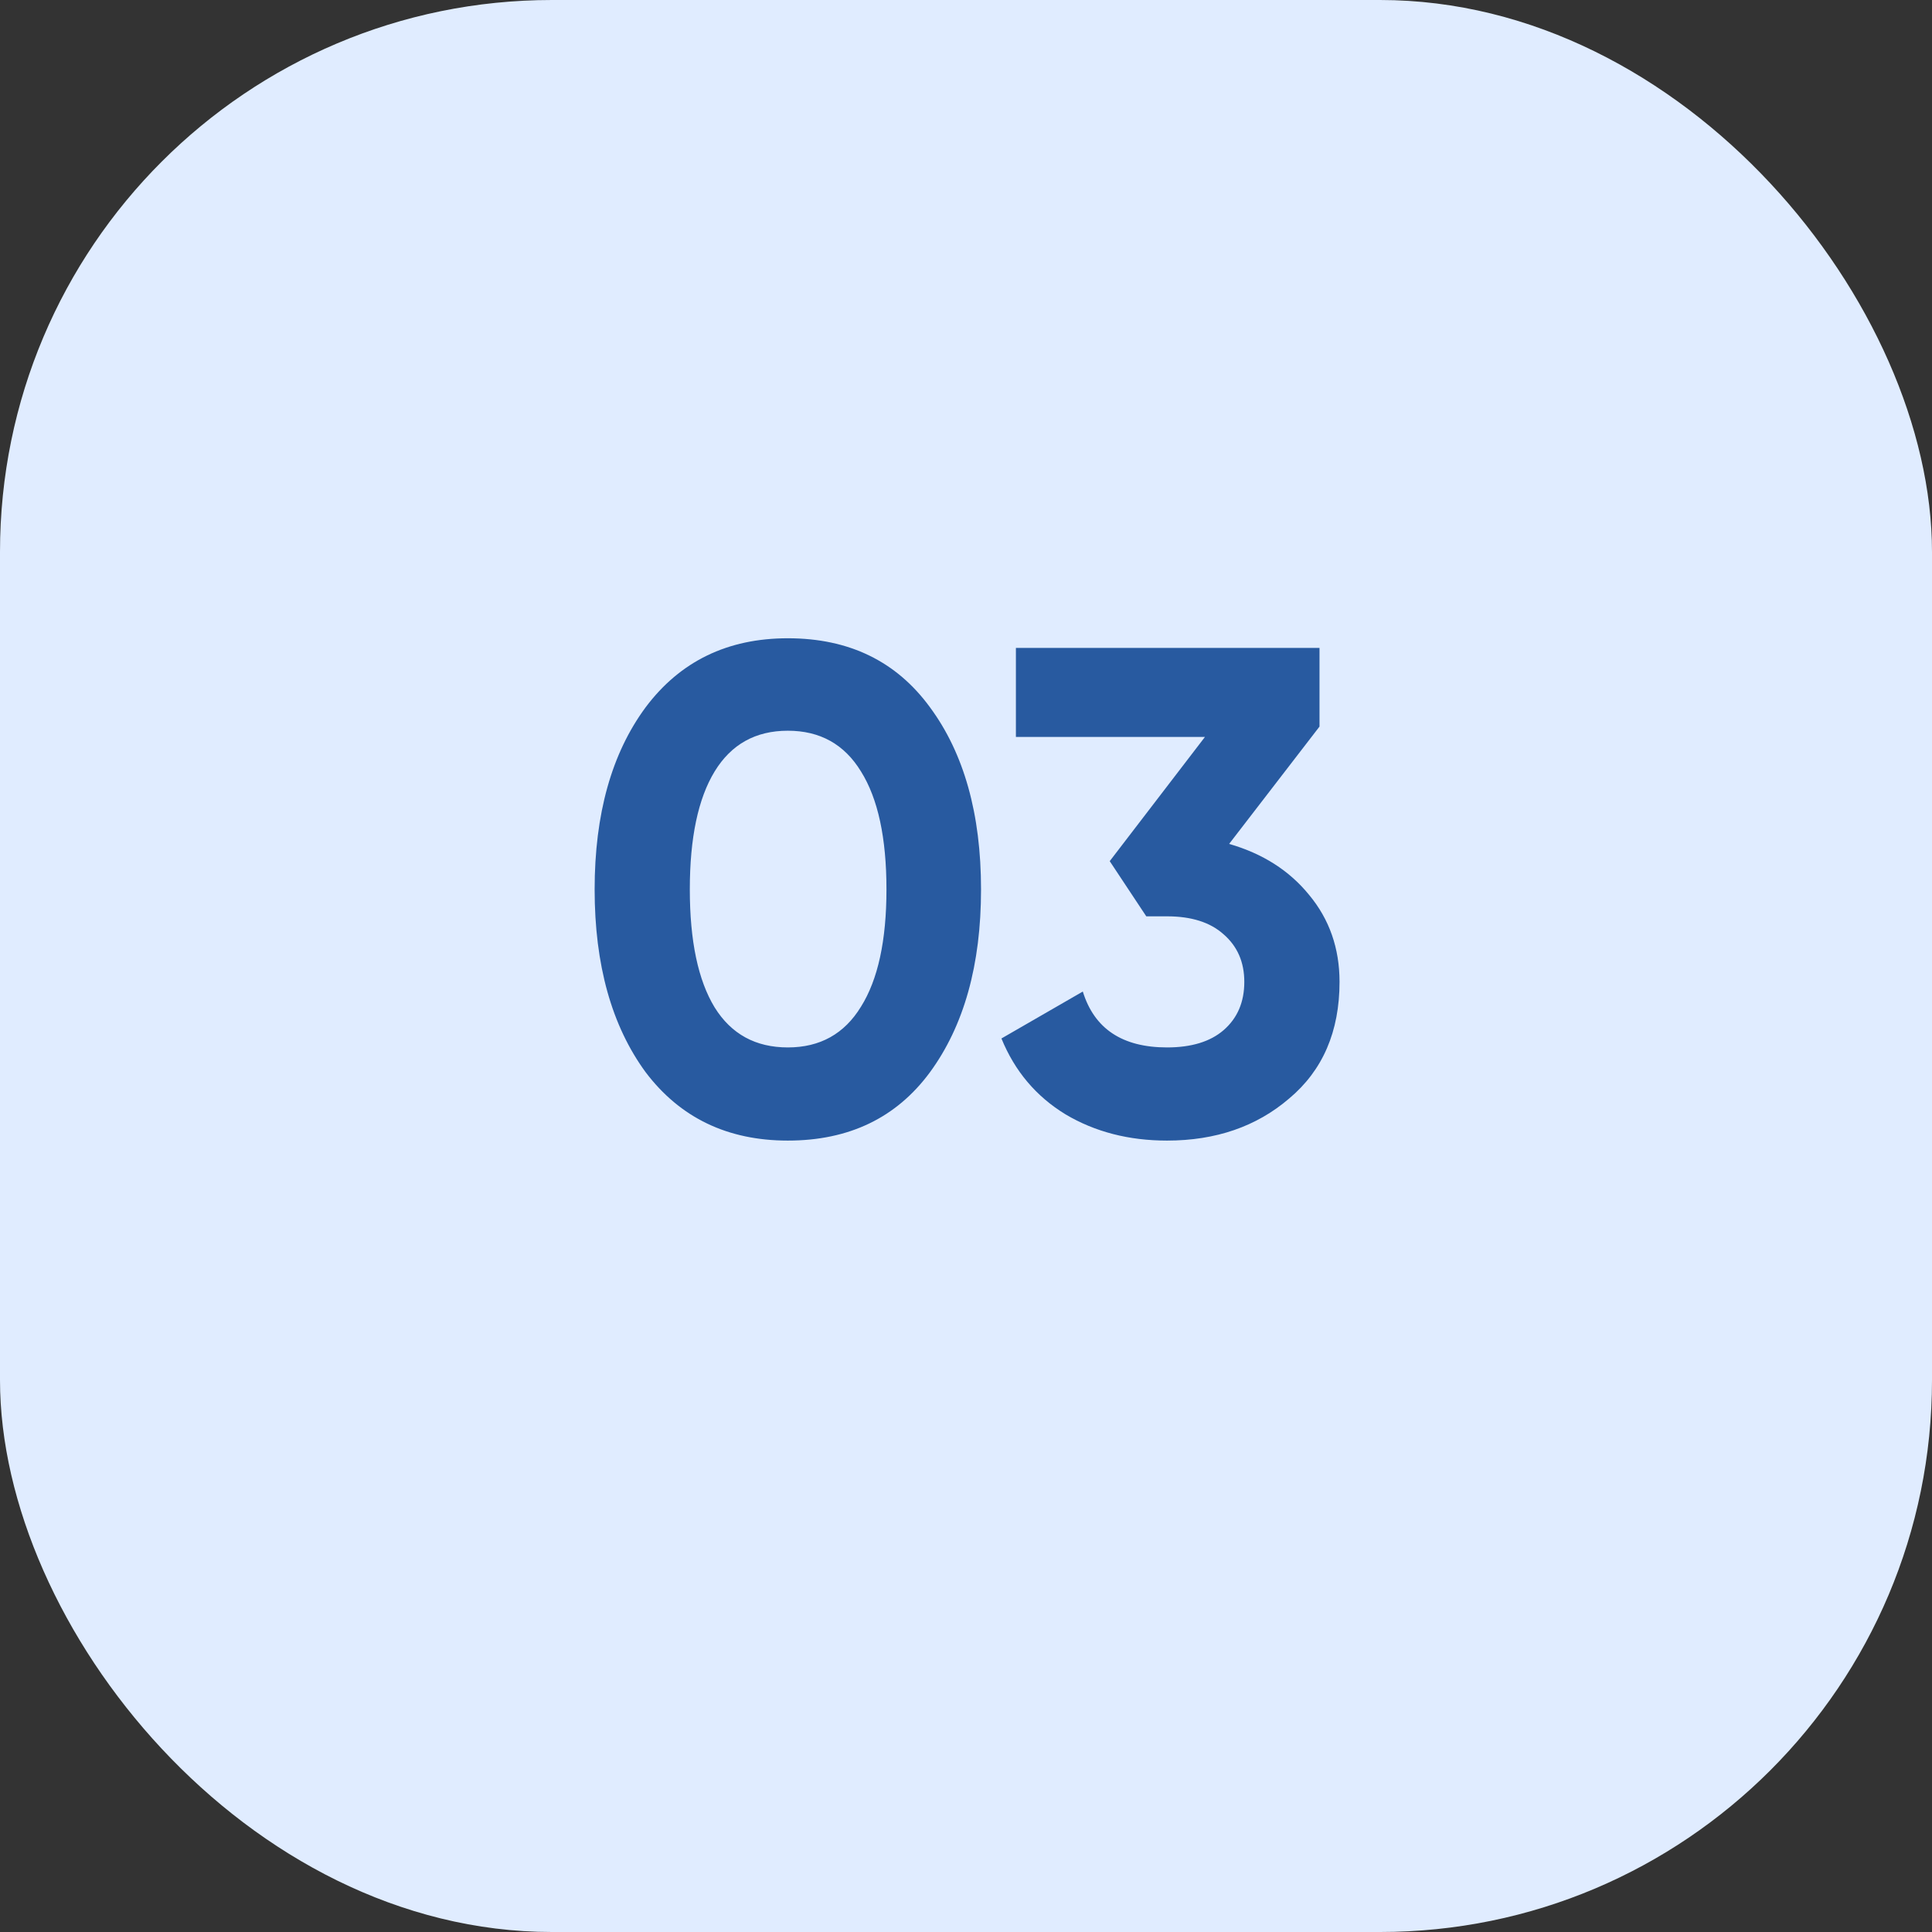 <?xml version="1.0" encoding="UTF-8"?> <svg xmlns="http://www.w3.org/2000/svg" width="41" height="41" viewBox="0 0 41 41" fill="none"><rect x="0" y="0" width="41" height="41" fill="#333333" stroke="none"/><rect width="41" height="41" rx="11.714" fill="#E0ECFF"></rect><path d="M16.719 24.205C15.44 24.205 14.434 23.722 13.702 22.755C12.98 21.769 12.619 20.476 12.619 18.875C12.619 17.274 12.98 15.986 13.702 15.009C14.434 14.033 15.44 13.545 16.719 13.545C18.017 13.545 19.022 14.033 19.735 15.009C20.457 15.986 20.819 17.274 20.819 18.875C20.819 20.476 20.457 21.769 19.735 22.755C19.022 23.722 18.017 24.205 16.719 24.205ZM18.812 18.875C18.812 17.782 18.632 16.947 18.271 16.371C17.919 15.795 17.402 15.507 16.719 15.507C16.035 15.507 15.518 15.795 15.166 16.371C14.815 16.947 14.639 17.782 14.639 18.875C14.639 19.968 14.815 20.803 15.166 21.379C15.518 21.945 16.035 22.228 16.719 22.228C17.402 22.228 17.919 21.94 18.271 21.364C18.632 20.788 18.812 19.959 18.812 18.875ZM28.002 15.419L26.084 17.909C26.796 18.114 27.362 18.475 27.782 18.992C28.212 19.509 28.427 20.125 28.427 20.837C28.427 21.891 28.07 22.716 27.358 23.312C26.665 23.907 25.8 24.205 24.766 24.205C23.956 24.205 23.238 24.02 22.613 23.649C21.988 23.268 21.535 22.731 21.252 22.038L22.979 21.042C23.223 21.833 23.819 22.228 24.766 22.228C25.283 22.228 25.683 22.106 25.966 21.862C26.259 21.608 26.406 21.267 26.406 20.837C26.406 20.417 26.259 20.081 25.966 19.827C25.683 19.573 25.283 19.446 24.766 19.446H24.326L23.55 18.275L25.571 15.639H21.559V13.75H28.002V15.419Z" fill="#285AA0"></path></svg> 